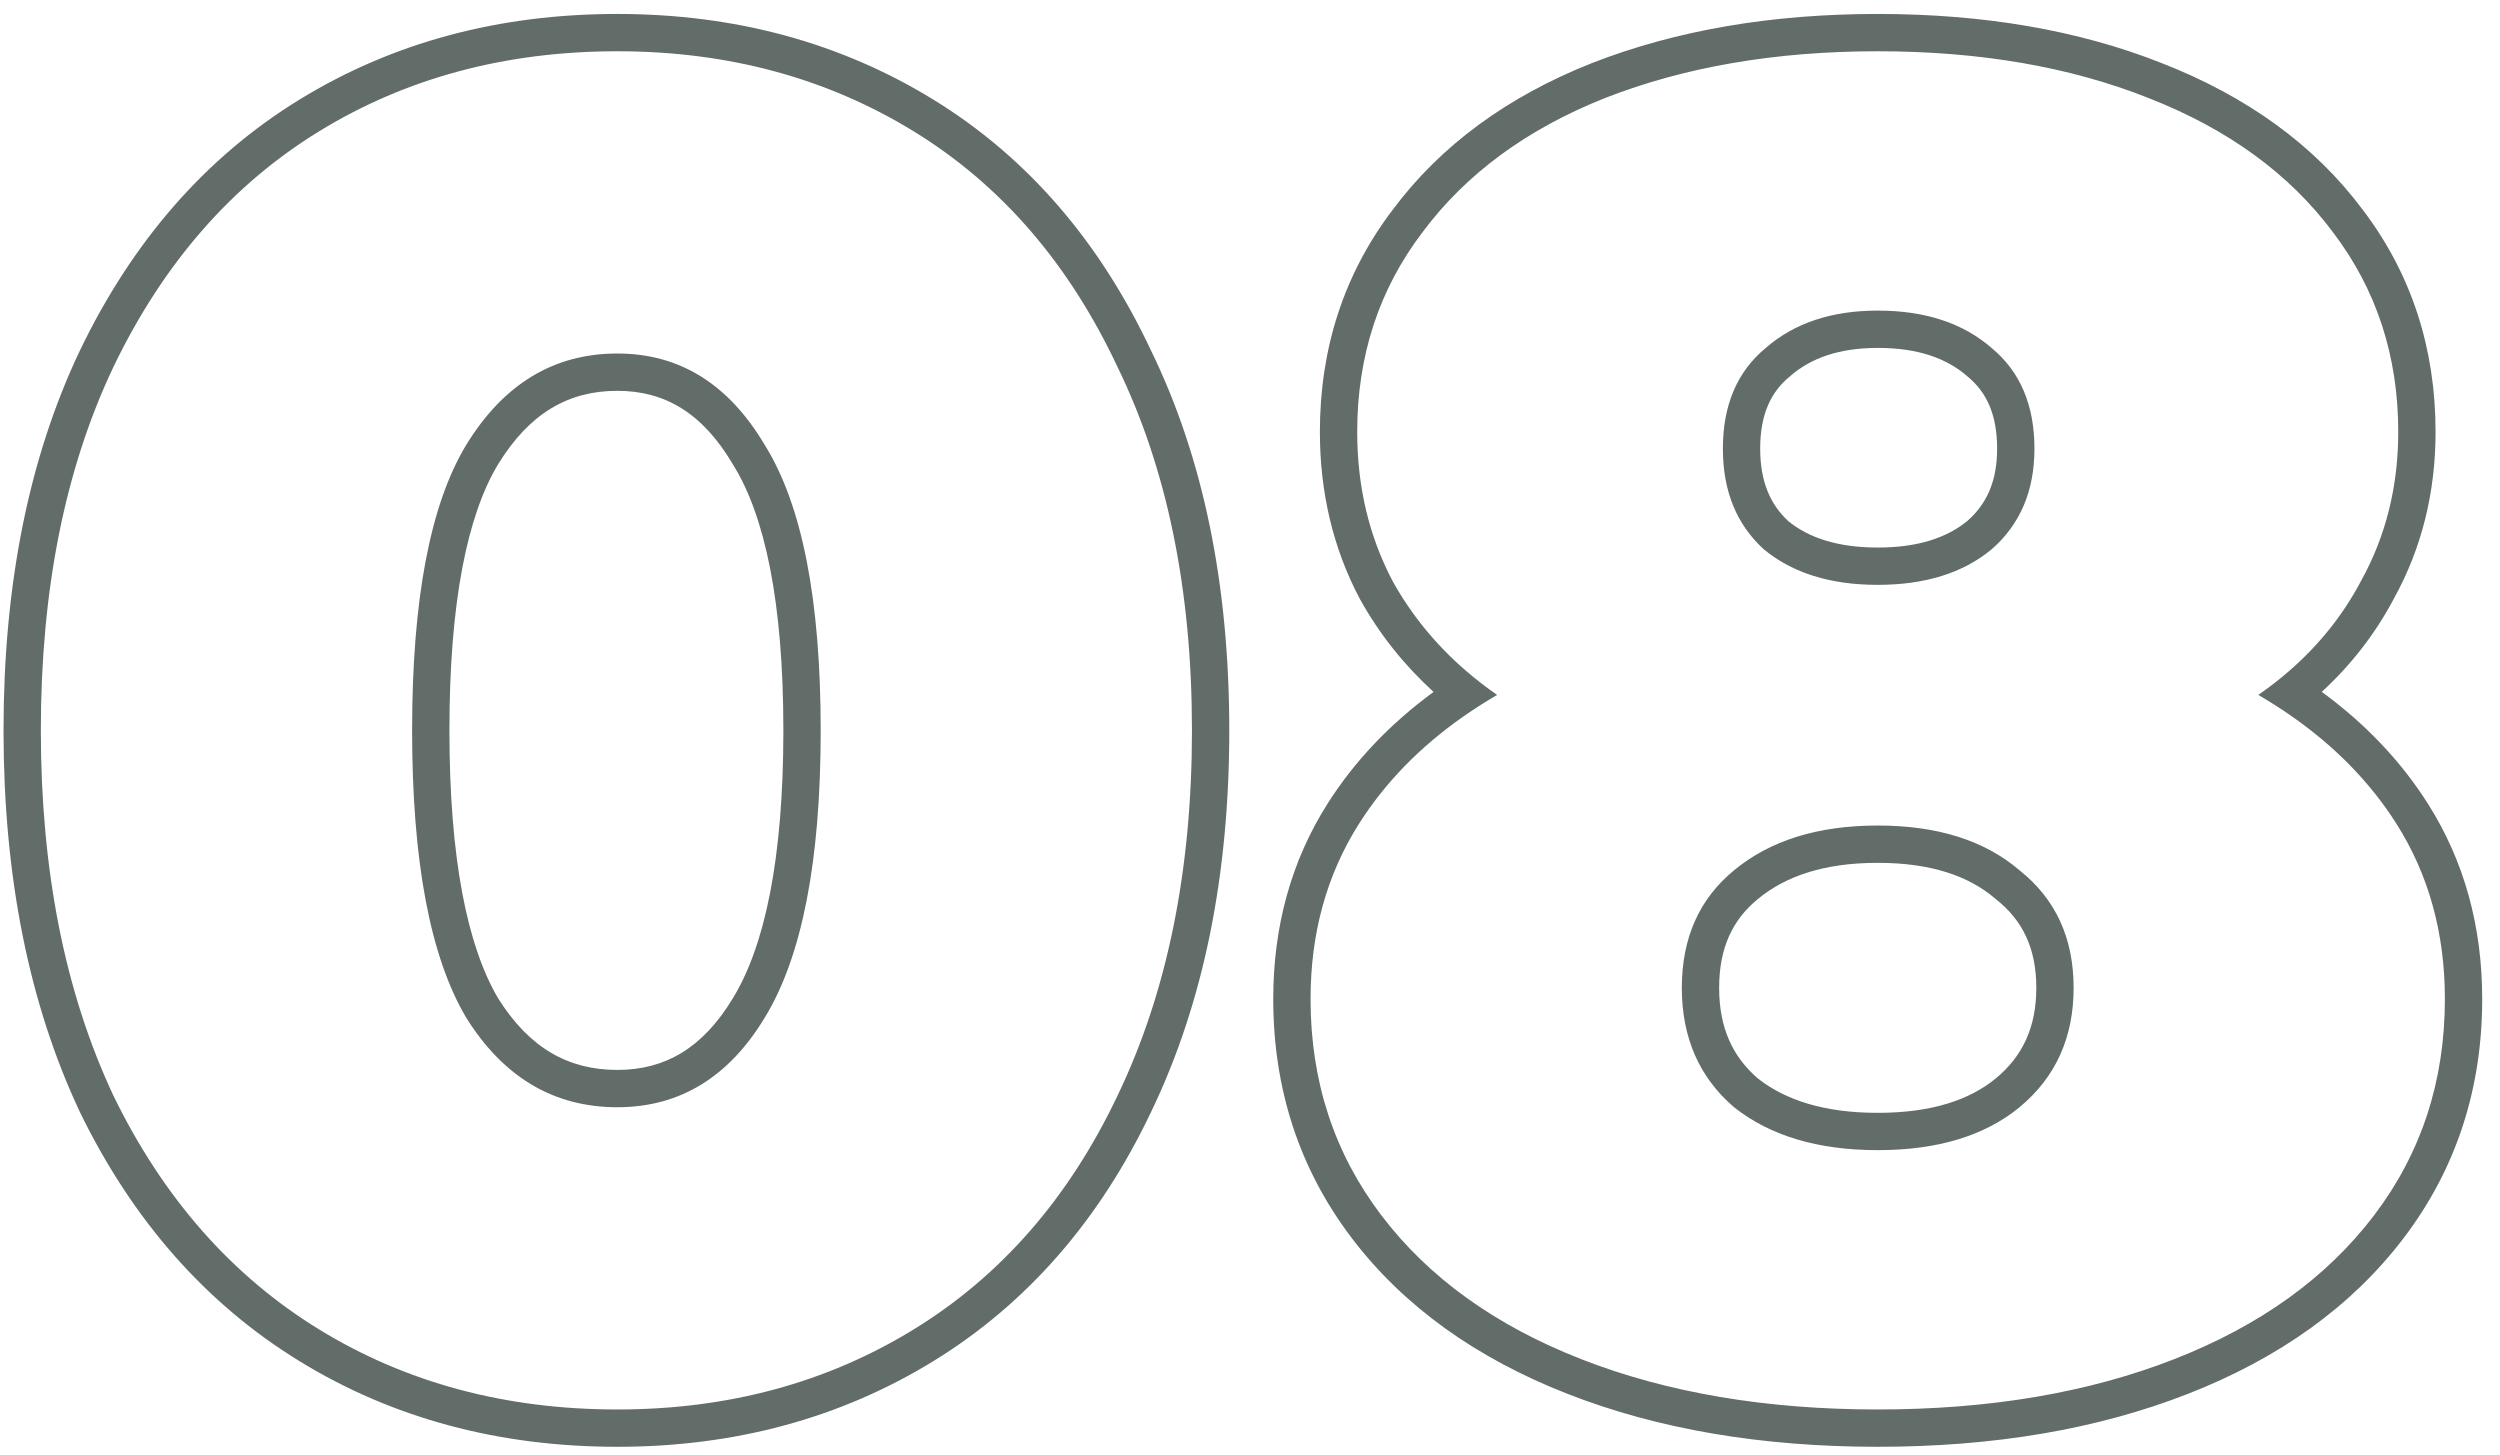 <?xml version="1.0" encoding="UTF-8"?> <svg xmlns="http://www.w3.org/2000/svg" width="134" height="78" viewBox="0 0 134 78" fill="none"> <path fill-rule="evenodd" clip-rule="evenodd" d="M4.285 59.611L4.279 59.598C1.528 53.745 0.189 46.908 0.189 39.148C0.189 31.388 1.528 24.581 4.283 18.789L4.287 18.779L4.287 18.779C7.099 12.944 11.01 8.435 16.042 5.344C21.053 2.265 26.756 0.748 33.089 0.748C39.36 0.748 45.028 2.267 50.036 5.344C55.069 8.435 58.947 12.947 61.693 18.784C64.516 24.578 65.889 31.387 65.889 39.148C65.889 46.913 64.515 53.754 61.693 59.611C58.945 65.387 55.065 69.863 50.036 72.952C45.028 76.028 39.36 77.548 33.089 77.548C26.756 77.548 21.053 76.03 16.042 72.952C11.016 69.865 7.105 65.394 4.291 59.625L4.285 59.611ZM59.889 58.748C62.555 53.215 63.889 46.681 63.889 39.148C63.889 31.614 62.555 25.114 59.889 19.648C57.289 14.114 53.655 9.914 48.989 7.048C44.322 4.181 39.022 2.748 33.089 2.748C27.089 2.748 21.755 4.181 17.089 7.048C12.422 9.914 8.755 14.114 6.089 19.648C3.489 25.114 2.189 31.614 2.189 39.148C2.189 46.681 3.489 53.215 6.089 58.748C8.755 64.215 12.422 68.381 17.089 71.248C21.755 74.115 27.089 75.548 33.089 75.548C39.022 75.548 44.322 74.115 48.989 71.248C53.655 68.381 57.289 64.215 59.889 58.748ZM39.283 53.504L39.283 53.504C40.989 50.717 41.989 46.04 41.989 39.148C41.989 32.25 40.987 27.619 39.293 24.908L39.28 24.887L39.268 24.866C37.635 22.107 35.605 20.948 33.089 20.948C30.485 20.948 28.388 22.128 26.697 24.887C25.057 27.606 24.089 32.248 24.089 39.148C24.089 46.029 25.052 50.712 26.698 53.508C28.378 56.186 30.471 57.348 33.089 57.348C35.626 57.348 37.653 56.201 39.277 53.514L39.283 53.504ZM24.989 54.548C23.055 51.281 22.089 46.148 22.089 39.148C22.089 32.148 23.055 27.048 24.989 23.848C26.989 20.581 29.689 18.948 33.089 18.948C36.422 18.948 39.055 20.581 40.989 23.848C42.989 27.048 43.989 32.148 43.989 39.148C43.989 46.148 42.989 51.281 40.989 54.548C39.055 57.748 36.422 59.348 33.089 59.348C29.689 59.348 26.989 57.748 24.989 54.548ZM72.887 32.1L72.877 32.081C71.446 29.371 70.746 26.38 70.746 23.148C70.746 18.673 72.038 14.678 74.648 11.245C77.235 7.774 80.822 5.169 85.308 3.389L85.318 3.385L85.318 3.385C89.857 1.612 94.977 0.748 100.646 0.748C106.311 0.748 111.401 1.611 115.879 3.387C120.427 5.165 124.052 7.768 126.644 11.245C129.253 14.678 130.546 18.673 130.546 23.148C130.546 26.39 129.807 29.388 128.305 32.1C127.315 33.97 126.024 35.631 124.447 37.084C126.773 38.786 128.679 40.781 130.135 43.077C132.09 46.16 133.046 49.671 133.046 53.548C133.046 58.361 131.65 62.658 128.838 66.358C126.045 70.033 122.155 72.801 117.275 74.71C112.398 76.618 106.843 77.548 100.646 77.548C94.448 77.548 88.893 76.618 84.017 74.71C79.137 72.801 75.246 70.033 72.453 66.358C69.641 62.658 68.246 58.361 68.246 53.548C68.246 49.671 69.202 46.16 71.157 43.077C72.612 40.782 74.516 38.789 76.839 37.088C75.25 35.637 73.932 33.981 72.897 32.119L72.887 32.1ZM78.551 35.934C79.083 36.395 79.648 36.833 80.246 37.248C79.613 37.617 79.009 38.003 78.433 38.406C76.099 40.041 74.236 41.955 72.846 44.148C71.112 46.881 70.246 50.014 70.246 53.548C70.246 57.948 71.512 61.815 74.046 65.148C76.579 68.481 80.146 71.048 84.746 72.848C89.346 74.648 94.646 75.548 100.646 75.548C106.646 75.548 111.946 74.648 116.546 72.848C121.146 71.048 124.712 68.481 127.246 65.148C129.779 61.815 131.046 57.948 131.046 53.548C131.046 50.014 130.179 46.881 128.446 44.148C127.055 41.955 125.192 40.041 122.858 38.406C122.282 38.003 121.678 37.617 121.046 37.248C121.645 36.832 122.208 36.393 122.737 35.931C124.326 34.543 125.595 32.949 126.546 31.148C127.879 28.748 128.546 26.081 128.546 23.148C128.546 19.081 127.379 15.514 125.046 12.448C122.712 9.314 119.412 6.914 115.146 5.248C110.946 3.581 106.112 2.748 100.646 2.748C95.179 2.748 90.312 3.581 86.046 5.248C81.846 6.914 78.579 9.314 76.246 12.448C73.912 15.514 72.746 19.081 72.746 23.148C72.746 26.081 73.379 28.748 74.646 31.148C75.647 32.95 76.949 34.545 78.551 35.934ZM95.939 20.174L95.919 20.19C94.928 21.009 94.346 22.196 94.346 24.048C94.346 25.819 94.89 27.041 95.856 27.936C96.94 28.815 98.472 29.348 100.646 29.348C102.831 29.348 104.367 28.81 105.452 27.922C106.483 27.017 107.046 25.8 107.046 24.048C107.046 22.196 106.464 21.009 105.472 20.19L105.452 20.174L105.433 20.157C104.347 19.213 102.82 18.648 100.646 18.648C98.554 18.648 97.054 19.204 95.958 20.157L95.939 20.174ZM106.746 29.448C105.212 30.715 103.179 31.348 100.646 31.348C98.112 31.348 96.079 30.715 94.546 29.448C93.079 28.114 92.346 26.314 92.346 24.048C92.346 21.715 93.112 19.915 94.646 18.648C96.179 17.314 98.179 16.648 100.646 16.648C103.179 16.648 105.212 17.314 106.746 18.648C108.279 19.915 109.046 21.715 109.046 24.048C109.046 26.314 108.279 28.114 106.746 29.448ZM106.973 48.191L106.944 48.166C105.538 46.961 103.515 46.248 100.646 46.248C97.781 46.248 95.706 46.959 94.221 48.189L94.215 48.193C92.863 49.304 92.146 50.809 92.146 52.948C92.146 55.072 92.855 56.623 94.219 57.804C95.703 58.969 97.781 59.648 100.646 59.648C103.532 59.648 105.566 58.959 106.973 57.805C108.414 56.611 109.146 55.06 109.146 52.948C109.146 50.835 108.415 49.335 107.003 48.215L106.973 48.191ZM108.246 59.348C106.379 60.881 103.846 61.648 100.646 61.648C97.446 61.648 94.879 60.881 92.946 59.348C91.079 57.748 90.146 55.614 90.146 52.948C90.146 50.281 91.079 48.181 92.946 46.648C94.879 45.048 97.446 44.248 100.646 44.248C103.846 44.248 106.379 45.048 108.246 46.648C110.179 48.181 111.146 50.281 111.146 52.948C111.146 55.614 110.179 57.748 108.246 59.348Z" fill="#626C69"></path> </svg> 